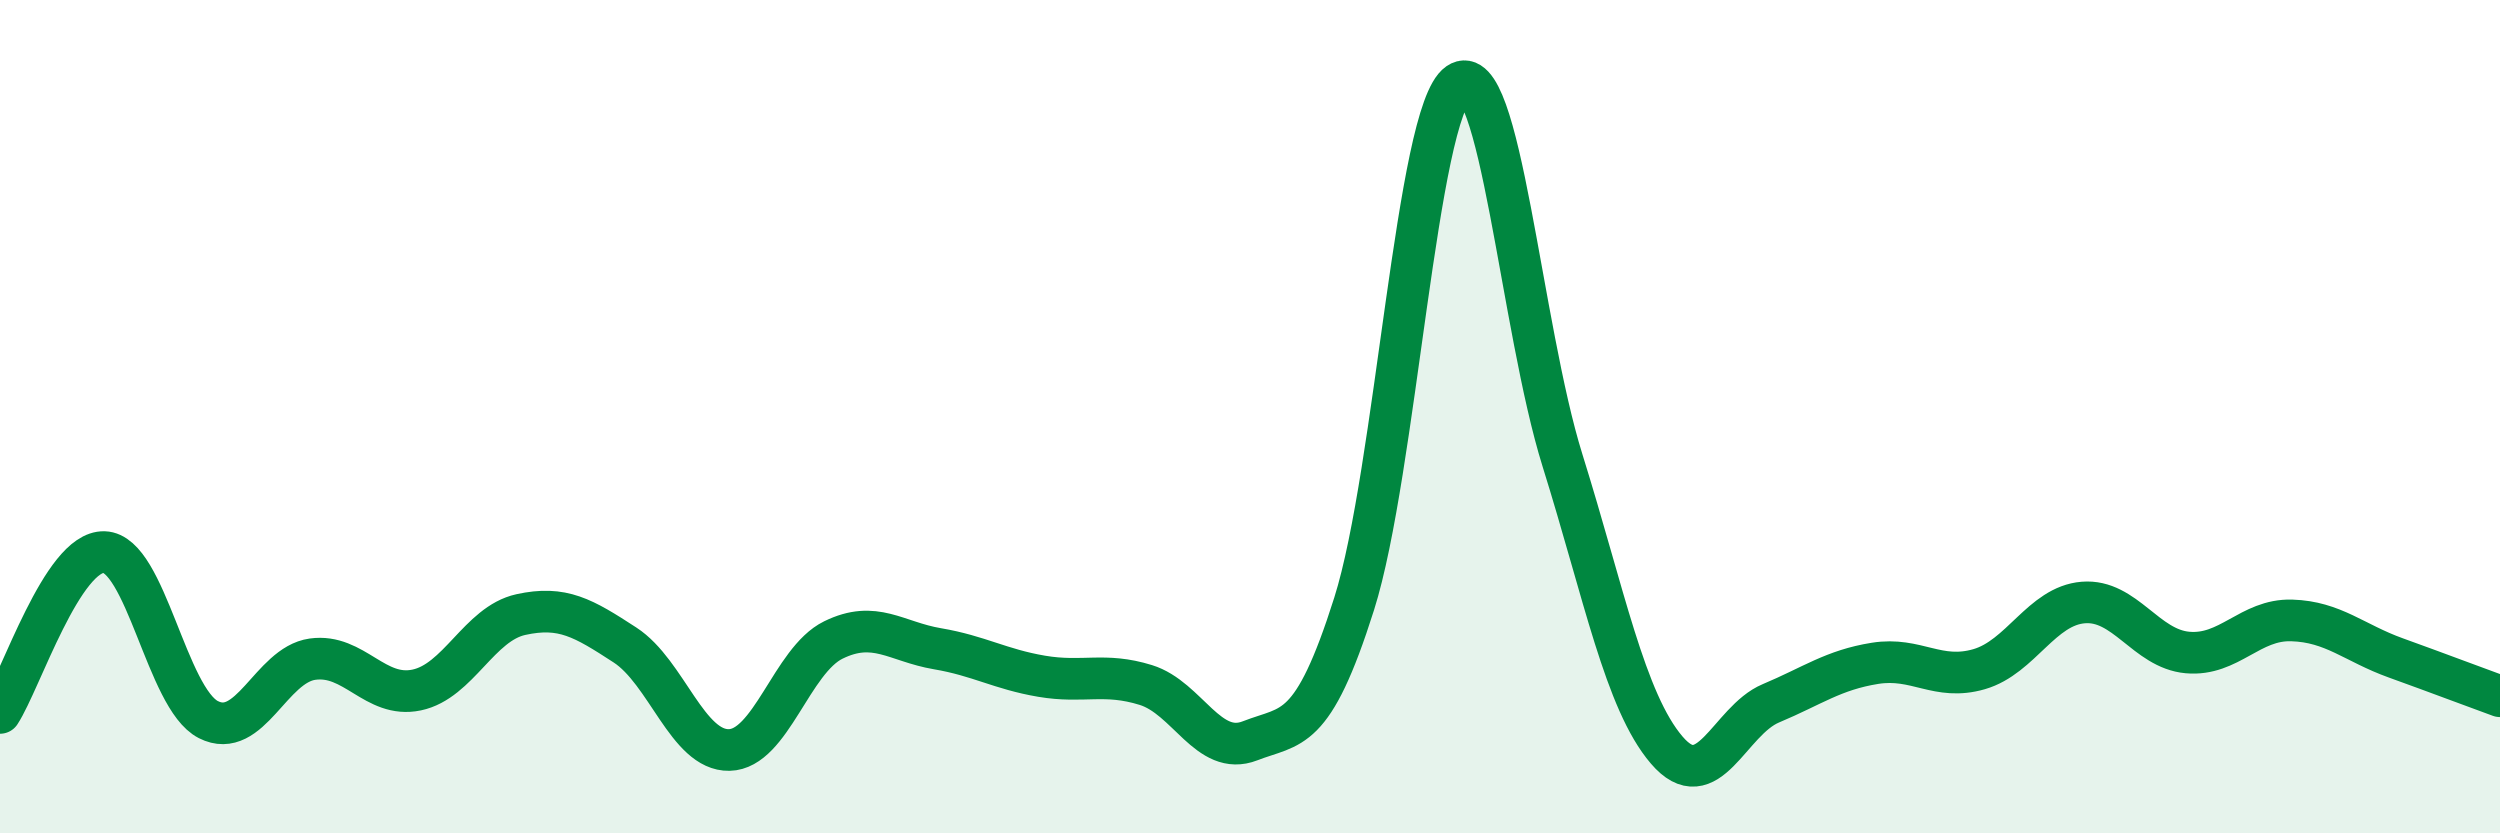 
    <svg width="60" height="20" viewBox="0 0 60 20" xmlns="http://www.w3.org/2000/svg">
      <path
        d="M 0,17.11 C 0.5,16.34 1.5,13.22 2.5,13.25 C 3.5,13.28 4,16.76 5,17.27 C 6,17.78 6.5,15.96 7.5,15.82 C 8.5,15.68 9,16.77 10,16.56 C 11,16.35 11.5,14.97 12.5,14.75 C 13.5,14.53 14,14.83 15,15.48 C 16,16.13 16.5,18.02 17.5,18 C 18.5,17.98 19,15.85 20,15.36 C 21,14.87 21.5,15.4 22.5,15.57 C 23.5,15.74 24,16.06 25,16.23 C 26,16.4 26.5,16.13 27.5,16.44 C 28.5,16.75 29,18.17 30,17.78 C 31,17.39 31.5,17.65 32.5,14.49 C 33.5,11.33 34,2.69 35,2 C 36,1.31 36.5,7.85 37.5,11.05 C 38.5,14.25 39,16.83 40,18 C 41,19.17 41.5,17.3 42.5,16.88 C 43.5,16.46 44,16.08 45,15.92 C 46,15.76 46.5,16.35 47.5,16.06 C 48.5,15.77 49,14.54 50,14.46 C 51,14.38 51.5,15.57 52.5,15.66 C 53.5,15.75 54,14.86 55,14.89 C 56,14.92 56.5,15.43 57.5,15.79 C 58.5,16.15 59.5,16.53 60,16.71L60 20L0 20Z"
        fill="#008740"
        opacity="0.1"
        stroke-linecap="round"
        stroke-linejoin="round"
      />
      <path
        d="M 0,17.11 C 0.5,16.34 1.5,13.22 2.5,13.25 C 3.5,13.28 4,16.76 5,17.27 C 6,17.78 6.5,15.96 7.5,15.82 C 8.5,15.68 9,16.77 10,16.56 C 11,16.35 11.5,14.97 12.5,14.75 C 13.5,14.53 14,14.83 15,15.48 C 16,16.13 16.5,18.02 17.5,18 C 18.5,17.98 19,15.85 20,15.36 C 21,14.87 21.5,15.4 22.5,15.57 C 23.5,15.74 24,16.06 25,16.23 C 26,16.4 26.5,16.13 27.5,16.44 C 28.5,16.75 29,18.17 30,17.78 C 31,17.39 31.5,17.65 32.5,14.49 C 33.5,11.33 34,2.69 35,2 C 36,1.31 36.5,7.85 37.5,11.05 C 38.5,14.25 39,16.83 40,18 C 41,19.17 41.5,17.3 42.5,16.88 C 43.5,16.46 44,16.08 45,15.92 C 46,15.76 46.5,16.35 47.5,16.06 C 48.5,15.77 49,14.54 50,14.46 C 51,14.38 51.5,15.57 52.5,15.66 C 53.5,15.75 54,14.86 55,14.89 C 56,14.92 56.5,15.43 57.5,15.79 C 58.5,16.15 59.5,16.53 60,16.71"
        stroke="#008740"
        stroke-width="1"
        fill="none"
        stroke-linecap="round"
        stroke-linejoin="round"
      />
    </svg>
  